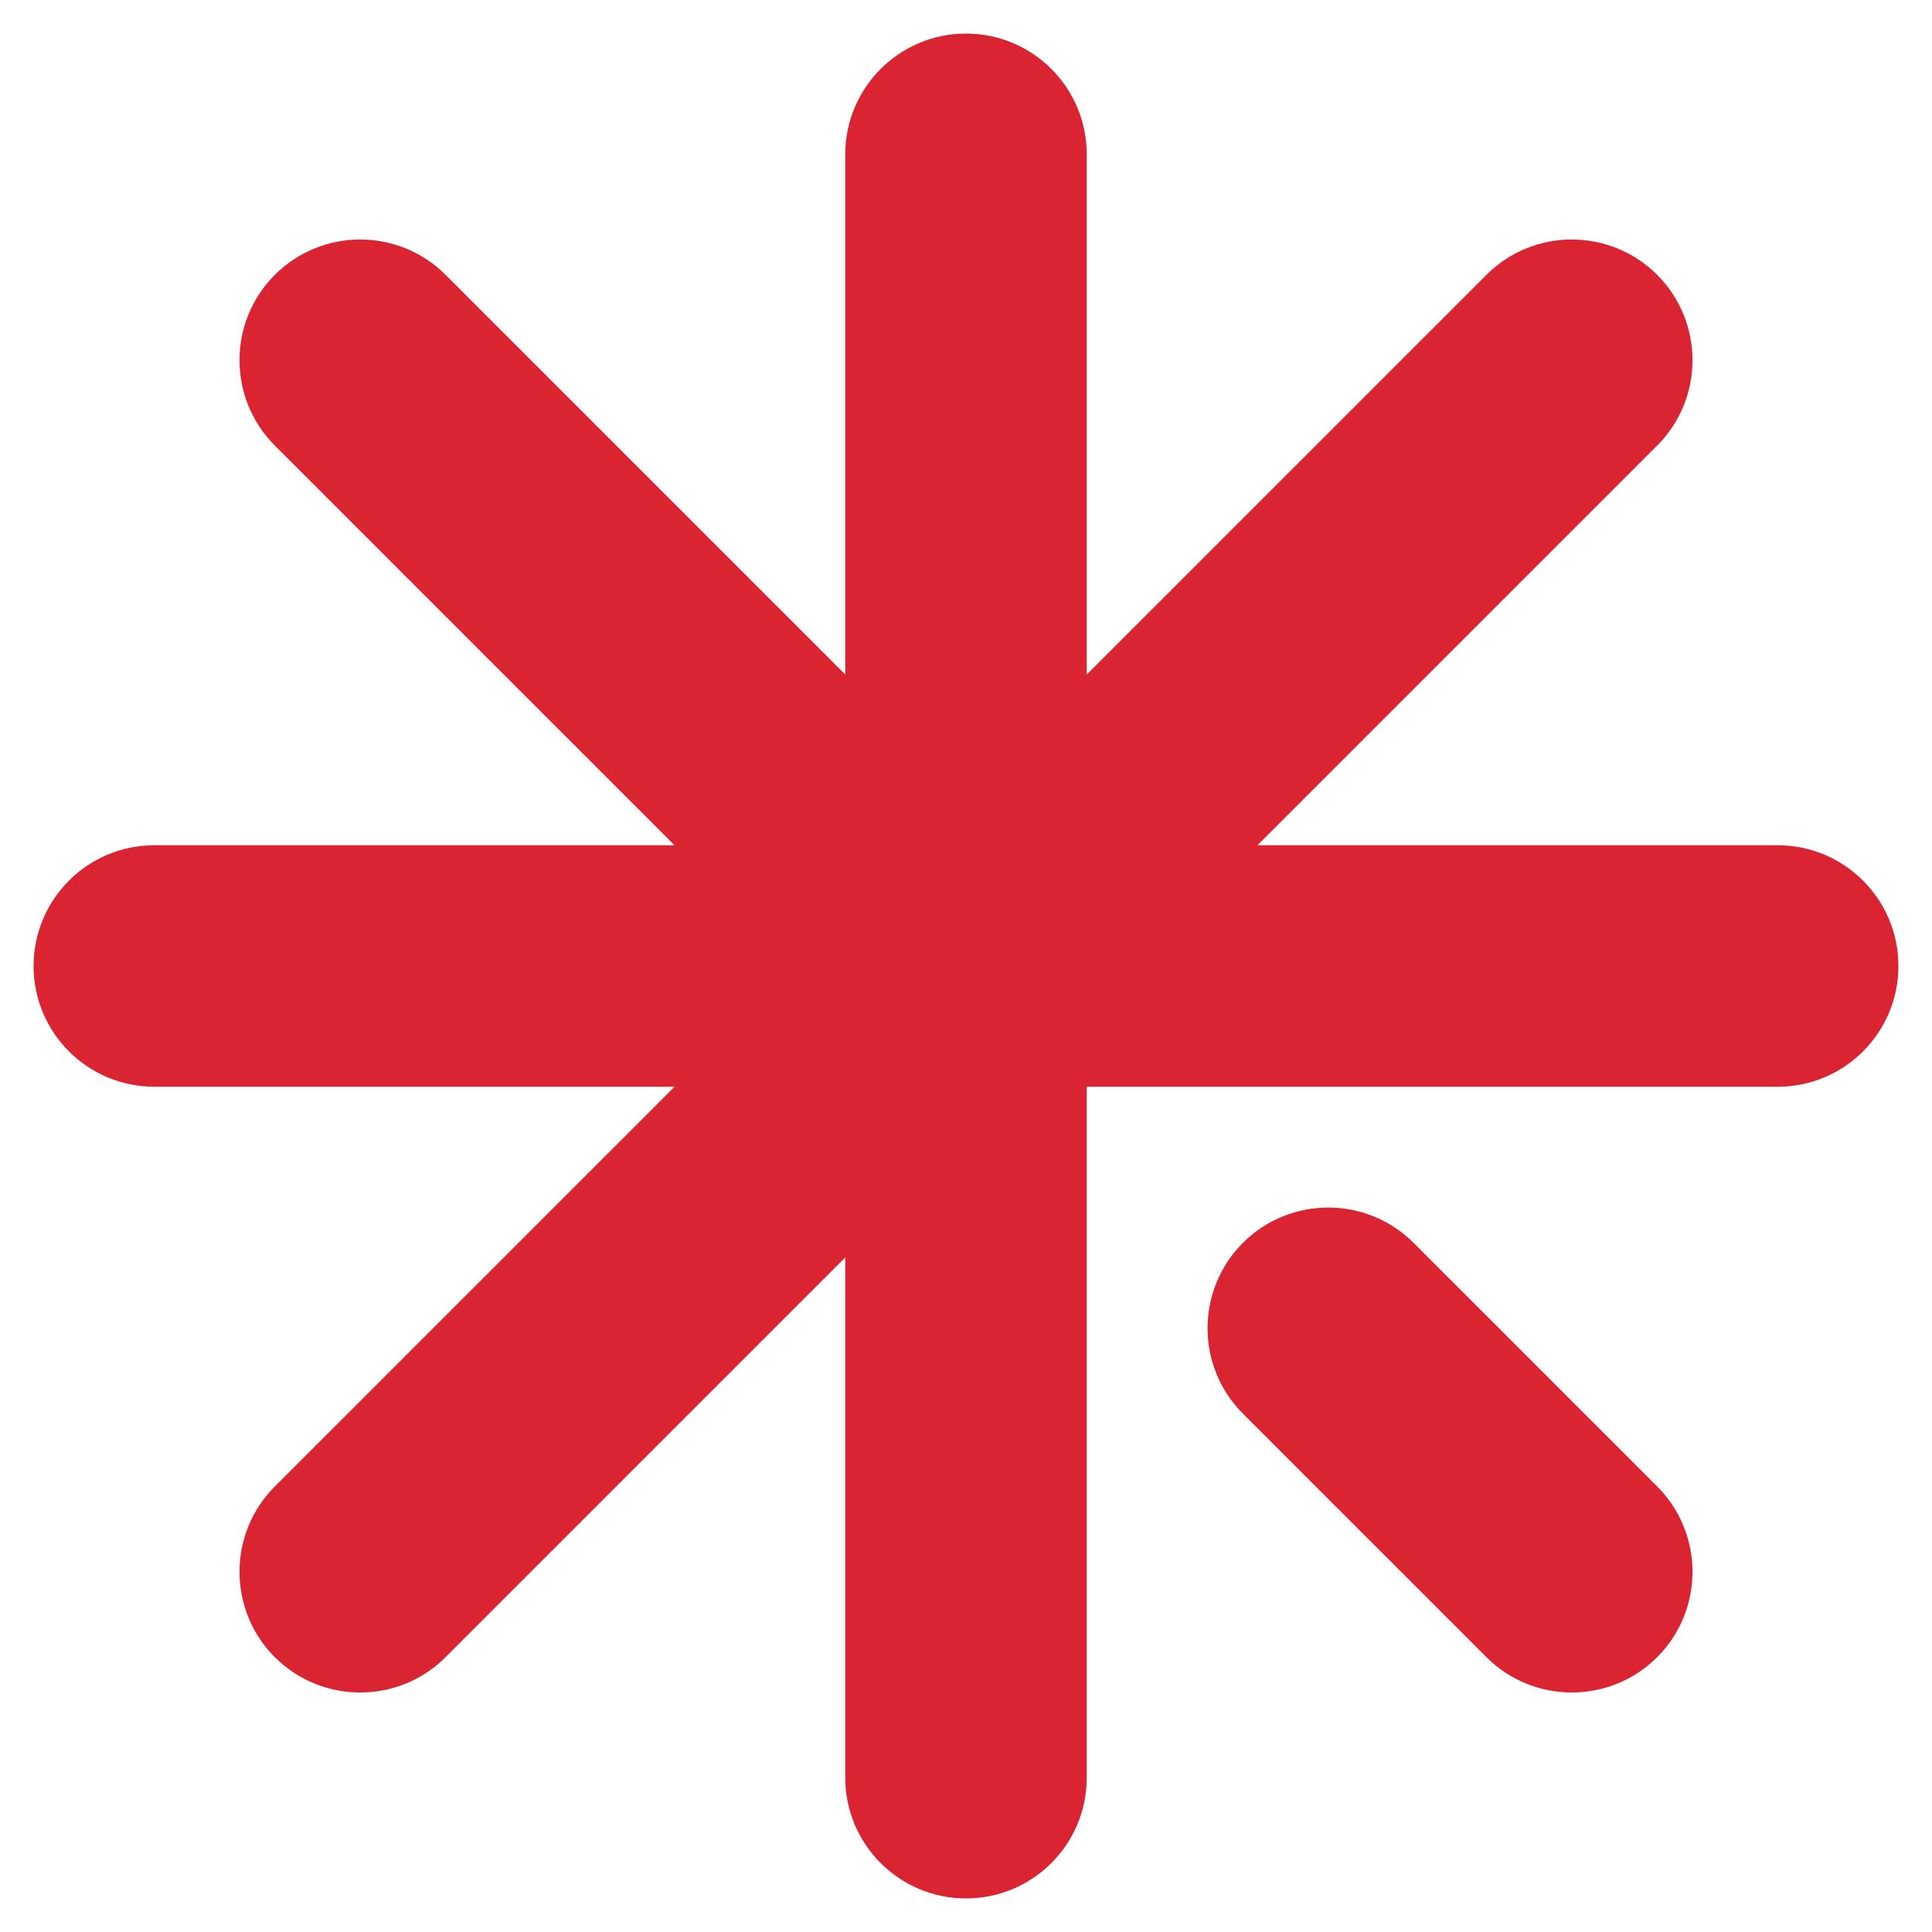 <?xml version="1.0" encoding="UTF-8"?> <svg xmlns="http://www.w3.org/2000/svg" width="32" height="32" viewBox="0 0 32 32" fill="none"> <path fill-rule="evenodd" clip-rule="evenodd" d="M14 11.172V2.556C14 1.452 14.896 0.556 16 0.556C17.104 0.556 18 1.452 18 2.556V11.172L24.62 4.552C25.4 3.772 26.668 3.772 27.448 4.552C28.228 5.332 28.228 6.6 27.448 7.38L20.828 14H29.444C30.548 14 31.444 14.896 31.444 16C31.444 17.104 30.548 18 29.444 18H18V29.444C18 30.548 17.104 31.444 16 31.444C14.896 31.444 14 30.548 14 29.444V20.828L7.38 27.448C6.6 28.228 5.332 28.228 4.552 27.448C3.772 26.668 3.772 25.4 4.552 24.62L11.172 18H2.556C1.452 18 0.556 17.104 0.556 16C0.556 14.896 1.452 14 2.556 14H11.172L4.552 7.38C3.772 6.6 3.772 5.332 4.552 4.552C5.332 3.772 6.6 3.772 7.38 4.552L14 11.172ZM24.62 27.448C25.4 28.228 26.668 28.228 27.448 27.448C28.228 26.668 28.228 25.4 27.448 24.62L23.414 20.586C22.634 19.806 21.366 19.806 20.586 20.586C19.806 21.366 19.806 22.634 20.586 23.414L24.62 27.448Z" fill="#DA2432"></path> </svg> 